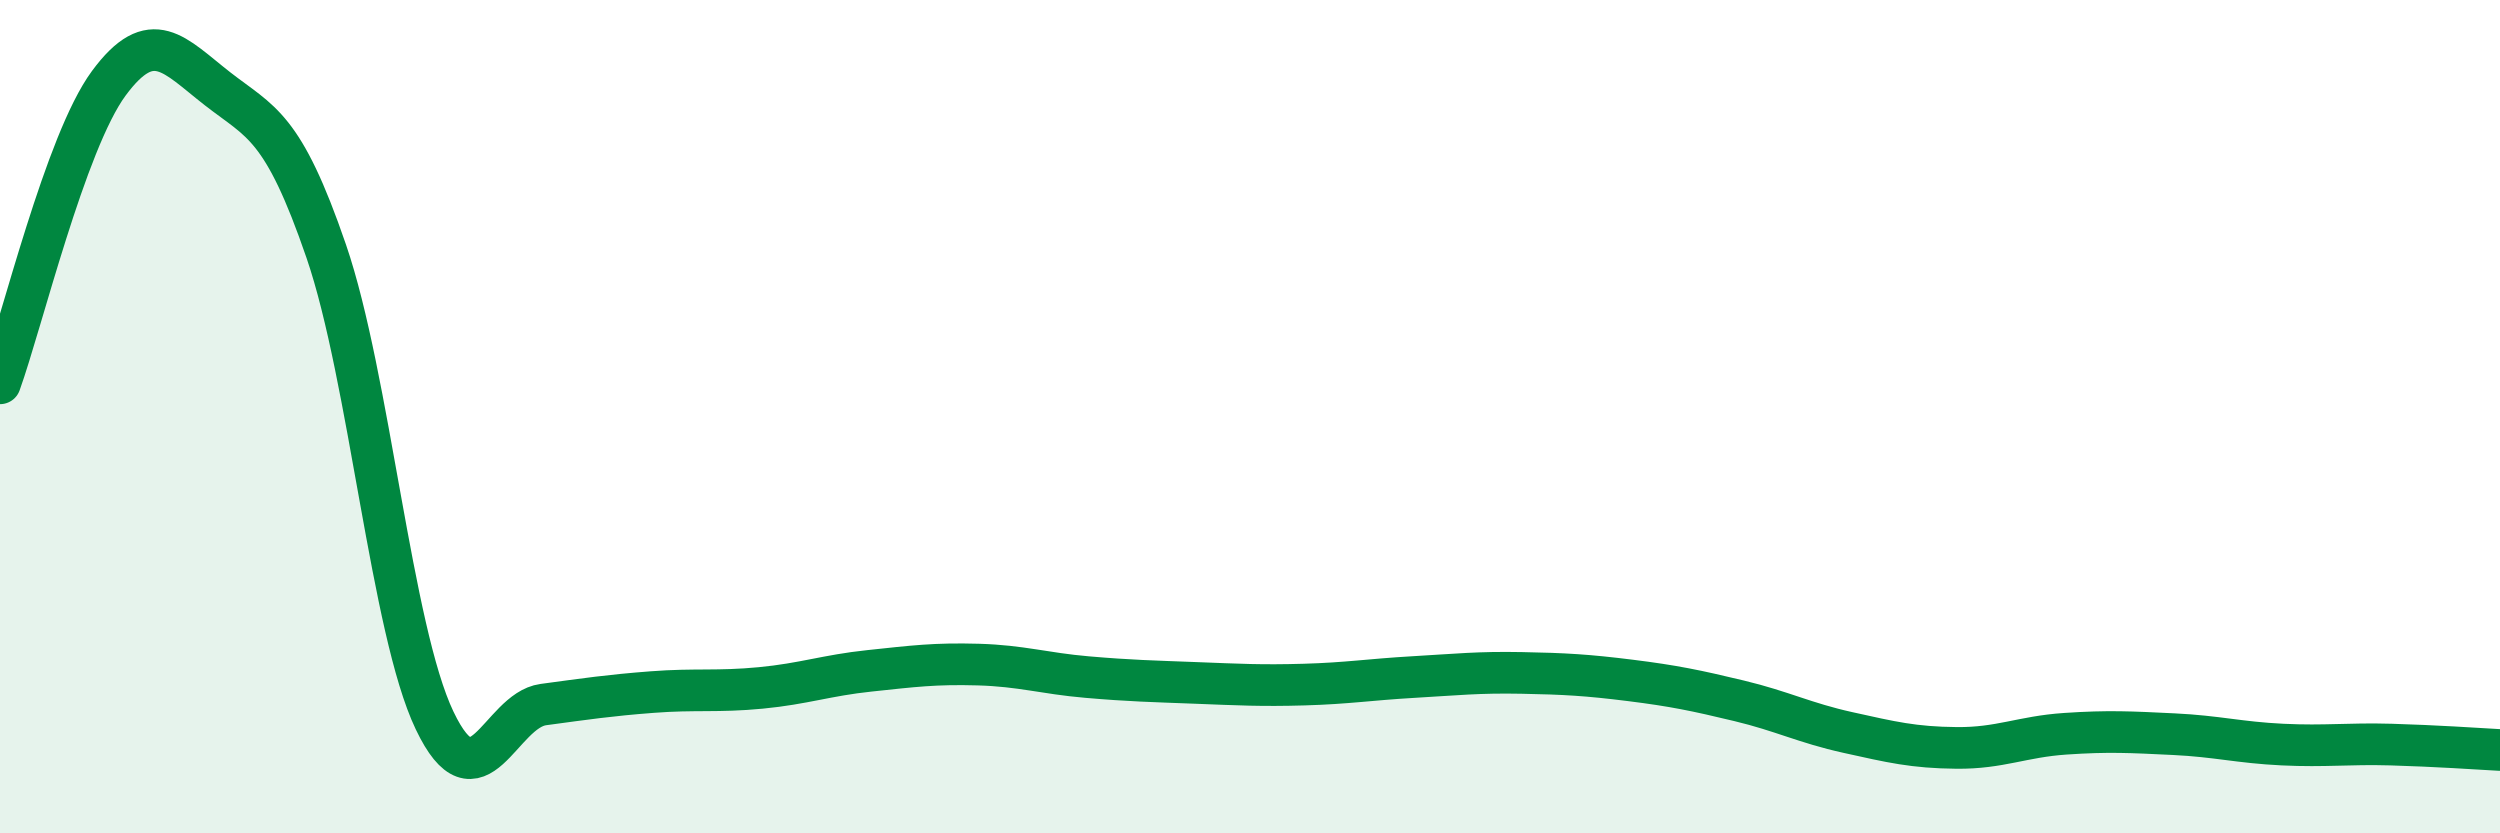 
    <svg width="60" height="20" viewBox="0 0 60 20" xmlns="http://www.w3.org/2000/svg">
      <path
        d="M 0,9.2 C 0.52,7.76 1.57,3.41 2.61,2 C 3.65,0.59 4.18,1.32 5.22,2.13 C 6.26,2.94 6.79,3 7.83,6.03 C 8.87,9.06 9.39,15.11 10.43,17.29 C 11.47,19.47 12,17.05 13.04,16.91 C 14.08,16.77 14.61,16.69 15.65,16.61 C 16.69,16.53 17.22,16.61 18.26,16.51 C 19.3,16.41 19.83,16.21 20.87,16.1 C 21.91,15.99 22.44,15.92 23.48,15.95 C 24.52,15.98 25.05,16.16 26.09,16.25 C 27.13,16.34 27.66,16.35 28.7,16.39 C 29.74,16.43 30.26,16.46 31.3,16.43 C 32.34,16.4 32.87,16.31 33.91,16.25 C 34.95,16.19 35.48,16.13 36.52,16.15 C 37.56,16.17 38.09,16.2 39.13,16.33 C 40.17,16.46 40.7,16.57 41.74,16.82 C 42.78,17.07 43.31,17.35 44.35,17.58 C 45.39,17.81 45.92,17.94 46.96,17.95 C 48,17.96 48.53,17.68 49.57,17.61 C 50.61,17.54 51.13,17.57 52.17,17.62 C 53.21,17.67 53.74,17.82 54.78,17.87 C 55.82,17.92 56.35,17.84 57.39,17.87 C 58.43,17.9 59.48,17.97 60,18L60 20L0 20Z"
        fill="#008740"
        opacity="0.1"
        stroke-linecap="round"
        stroke-linejoin="round"
      />
      <path
        d="M 0,9.2 C 0.52,7.76 1.57,3.41 2.61,2 C 3.65,0.59 4.18,1.32 5.22,2.13 C 6.26,2.94 6.79,3 7.83,6.03 C 8.87,9.06 9.39,15.11 10.43,17.29 C 11.47,19.47 12,17.05 13.04,16.91 C 14.08,16.77 14.61,16.69 15.65,16.61 C 16.69,16.53 17.22,16.61 18.26,16.51 C 19.3,16.41 19.83,16.21 20.87,16.1 C 21.91,15.99 22.44,15.92 23.48,15.95 C 24.52,15.98 25.05,16.16 26.09,16.25 C 27.13,16.34 27.66,16.35 28.7,16.39 C 29.74,16.43 30.26,16.46 31.3,16.43 C 32.34,16.4 32.87,16.31 33.91,16.25 C 34.95,16.19 35.48,16.13 36.52,16.15 C 37.56,16.17 38.09,16.2 39.13,16.33 C 40.17,16.46 40.7,16.57 41.74,16.82 C 42.78,17.07 43.31,17.35 44.35,17.58 C 45.39,17.81 45.92,17.94 46.96,17.95 C 48,17.96 48.53,17.68 49.57,17.61 C 50.61,17.54 51.13,17.57 52.17,17.62 C 53.21,17.67 53.74,17.82 54.78,17.87 C 55.82,17.92 56.35,17.84 57.39,17.87 C 58.43,17.9 59.48,17.97 60,18"
        stroke="#008740"
        stroke-width="1"
        fill="none"
        stroke-linecap="round"
        stroke-linejoin="round"
      />
    </svg>
  